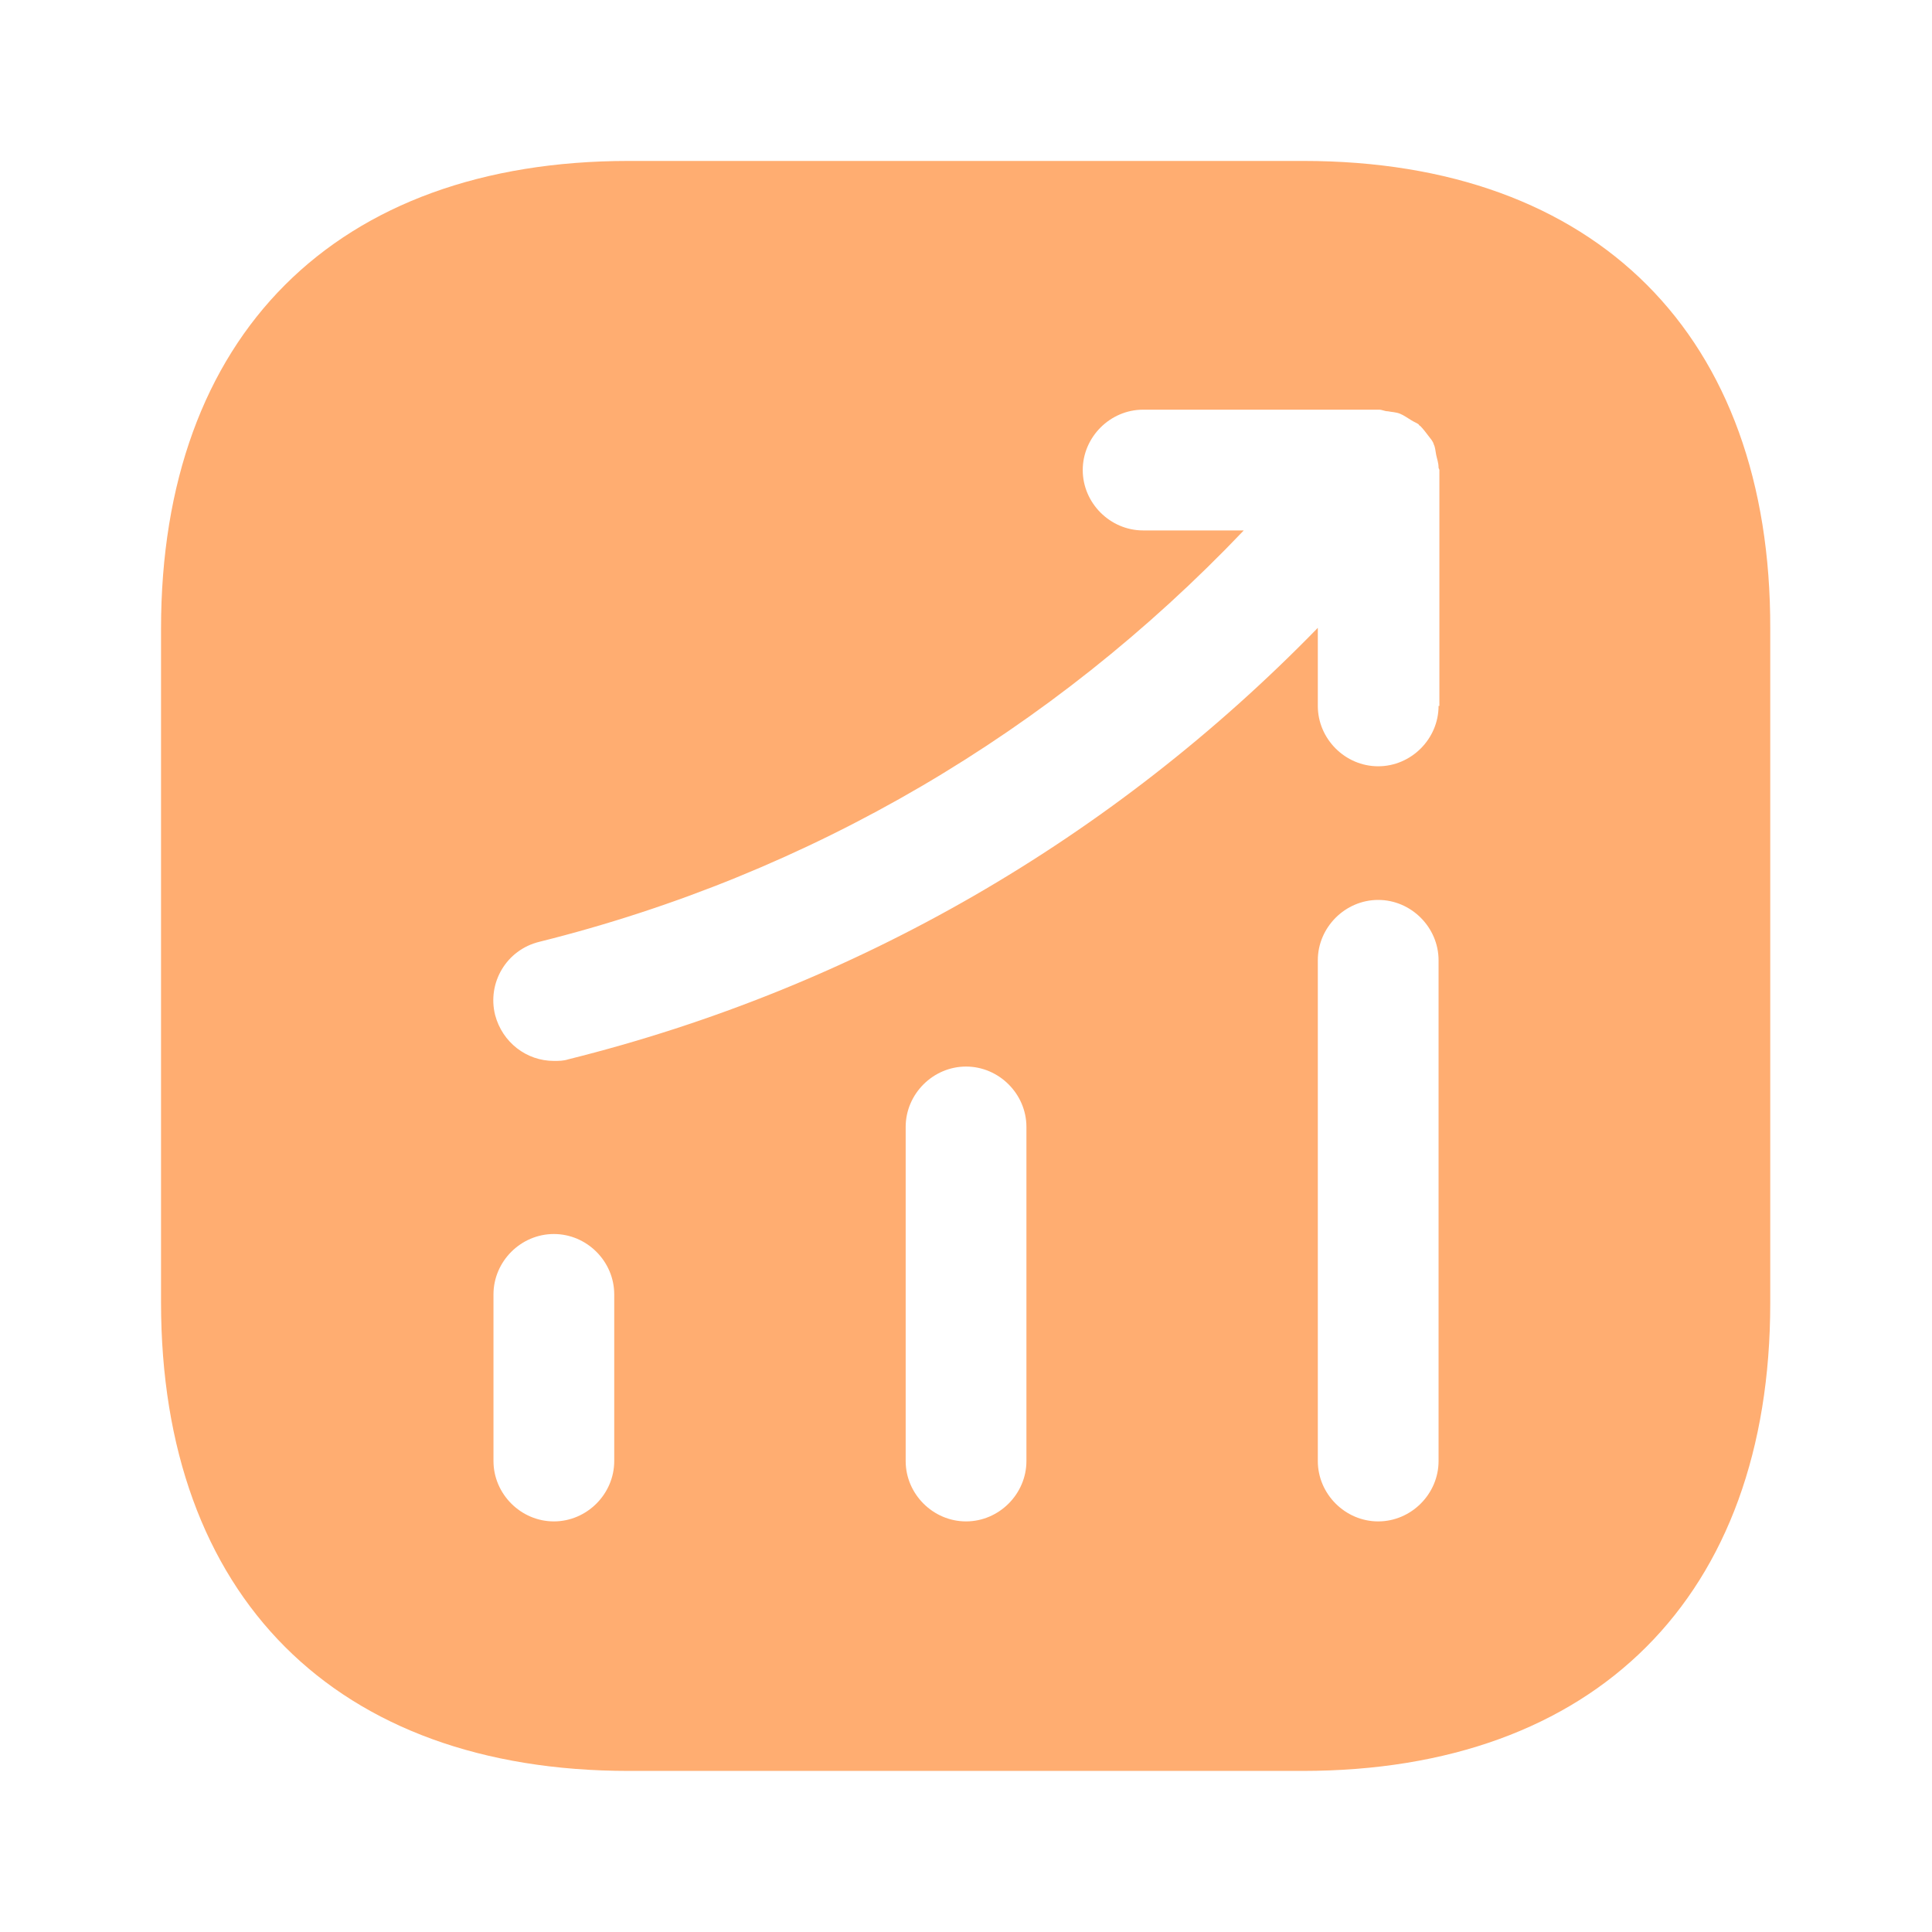 <svg xmlns="http://www.w3.org/2000/svg" width="40" height="40" viewBox="0 0 40 40" fill="none"><path d="M26.984 3.332H13.017C6.951 3.332 3.334 6.949 3.334 13.015V26.965C3.334 33.049 6.951 36.665 13.017 36.665H26.967C33.034 36.665 36.651 33.049 36.651 26.982V13.015C36.667 6.949 33.051 3.332 26.984 3.332ZM12.717 30.249C12.717 30.932 12.151 31.499 11.467 31.499C10.784 31.499 10.217 30.932 10.217 30.249V26.799C10.217 26.115 10.784 25.549 11.467 25.549C12.151 25.549 12.717 26.115 12.717 26.799V30.249ZM21.251 30.249C21.251 30.932 20.684 31.499 20.001 31.499C19.317 31.499 18.751 30.932 18.751 30.249V23.332C18.751 22.649 19.317 22.082 20.001 22.082C20.684 22.082 21.251 22.649 21.251 23.332V30.249ZM29.784 30.249C29.784 30.932 29.217 31.499 28.534 31.499C27.851 31.499 27.284 30.932 27.284 30.249V19.882C27.284 19.199 27.851 18.632 28.534 18.632C29.217 18.632 29.784 19.199 29.784 19.882V30.249ZM29.784 14.615C29.784 15.299 29.217 15.865 28.534 15.865C27.851 15.865 27.284 15.299 27.284 14.615V12.999C23.034 17.365 17.717 20.449 11.767 21.932C11.667 21.965 11.567 21.965 11.467 21.965C10.901 21.965 10.401 21.582 10.251 21.015C10.084 20.349 10.484 19.665 11.167 19.499C16.784 18.099 21.784 15.149 25.751 10.982H23.667C22.984 10.982 22.417 10.415 22.417 9.732C22.417 9.049 22.984 8.482 23.667 8.482H28.551C28.617 8.482 28.667 8.515 28.734 8.515C28.817 8.532 28.901 8.532 28.984 8.565C29.067 8.599 29.134 8.649 29.217 8.699C29.267 8.732 29.317 8.749 29.367 8.782C29.384 8.799 29.384 8.815 29.401 8.815C29.467 8.882 29.517 8.949 29.567 9.015C29.617 9.082 29.667 9.132 29.684 9.199C29.717 9.265 29.717 9.332 29.734 9.415C29.751 9.499 29.784 9.582 29.784 9.682C29.784 9.699 29.801 9.715 29.801 9.732V14.615H29.784Z" fill="#FFAD71"></path></svg>